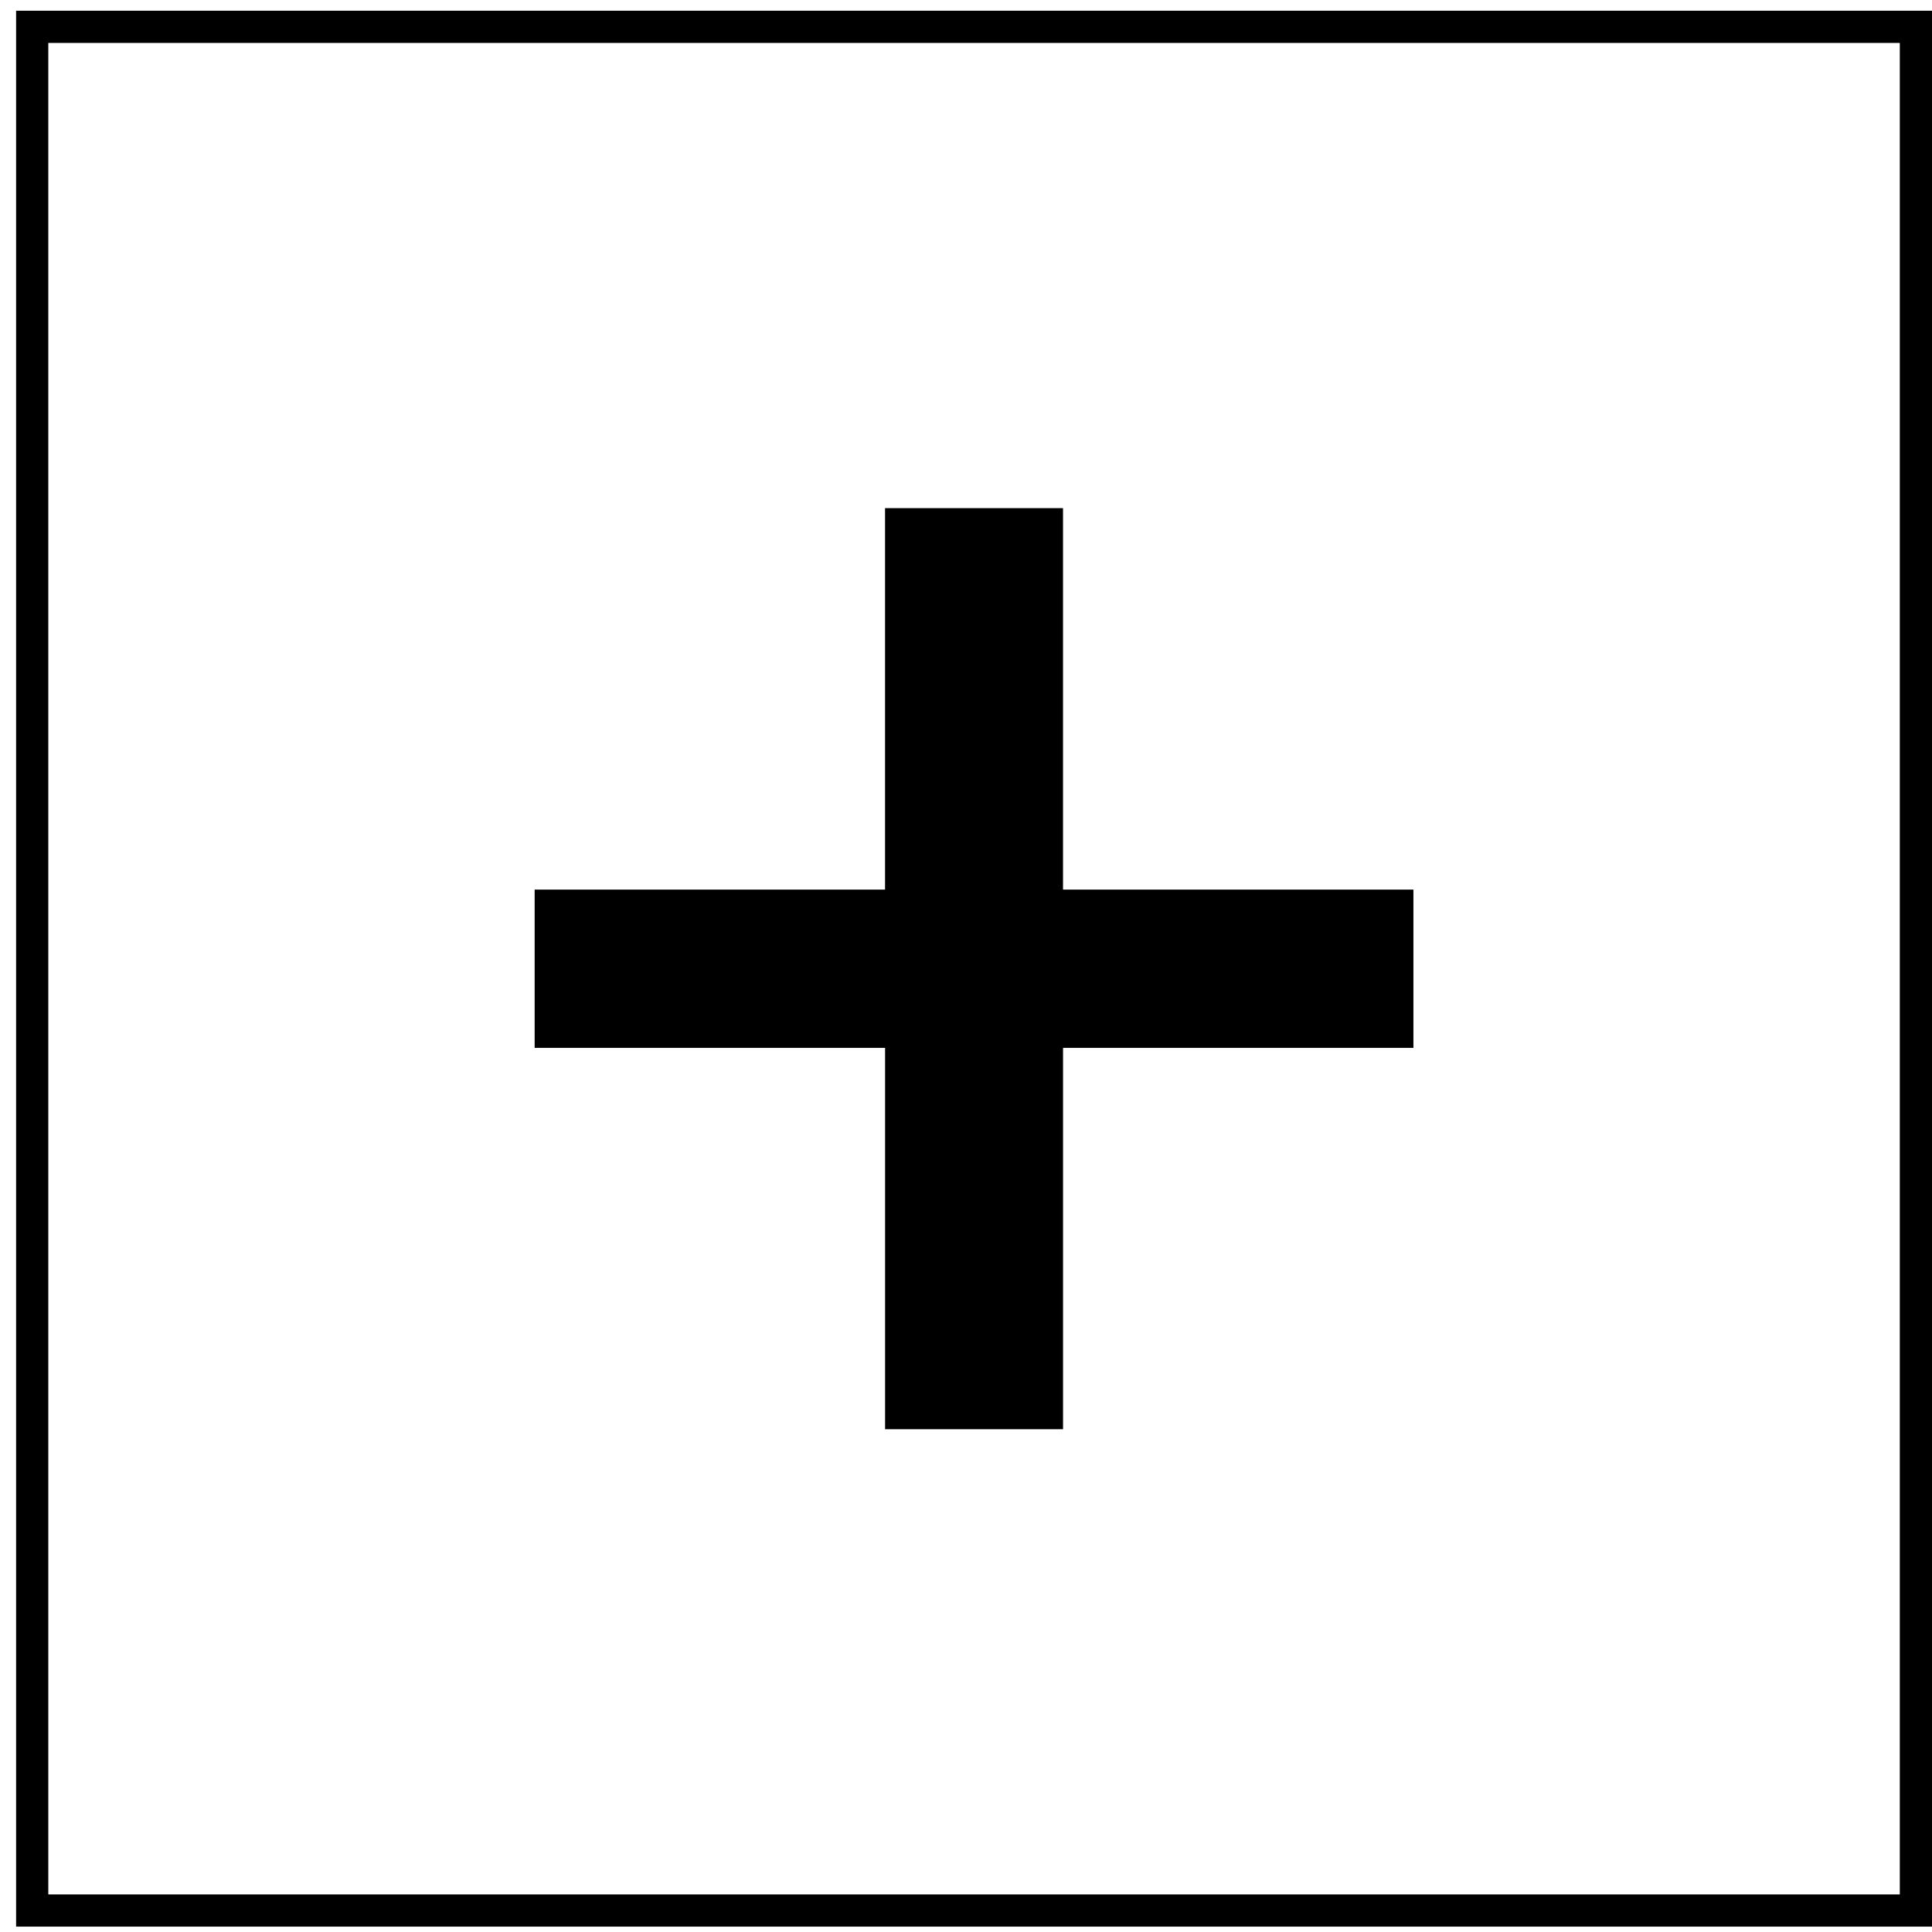 <?xml version="1.0" encoding="utf-8"?>
<!-- Generator: Adobe Illustrator 16.0.0, SVG Export Plug-In . SVG Version: 6.00 Build 0)  -->
<!DOCTYPE svg PUBLIC "-//W3C//DTD SVG 1.1//EN" "http://www.w3.org/Graphics/SVG/1.1/DTD/svg11.dtd">
<svg version="1.1" id="Calque_1" xmlns="http://www.w3.org/2000/svg" xmlns:xlink="http://www.w3.org/1999/xlink" x="0px" y="0px"
	 width="60px" height="60px" viewBox="0 0 60 60" style="enable-background:new 0 0 60 60;" xml:space="preserve">
<g>
	<rect x="1" y="0.833" style="fill:none;stroke:#000000;stroke-miterlimit:10;" width="58.5" height="58.5"/>
	<g>
		<path style="fill:#000000;" d="M43.895,27.627v4.915H33.014v11.843h-5.527V32.542H16.604v-4.915h10.882V15.78h5.527v11.847H43.895
			z"/>
	</g>
</g>
</svg>
